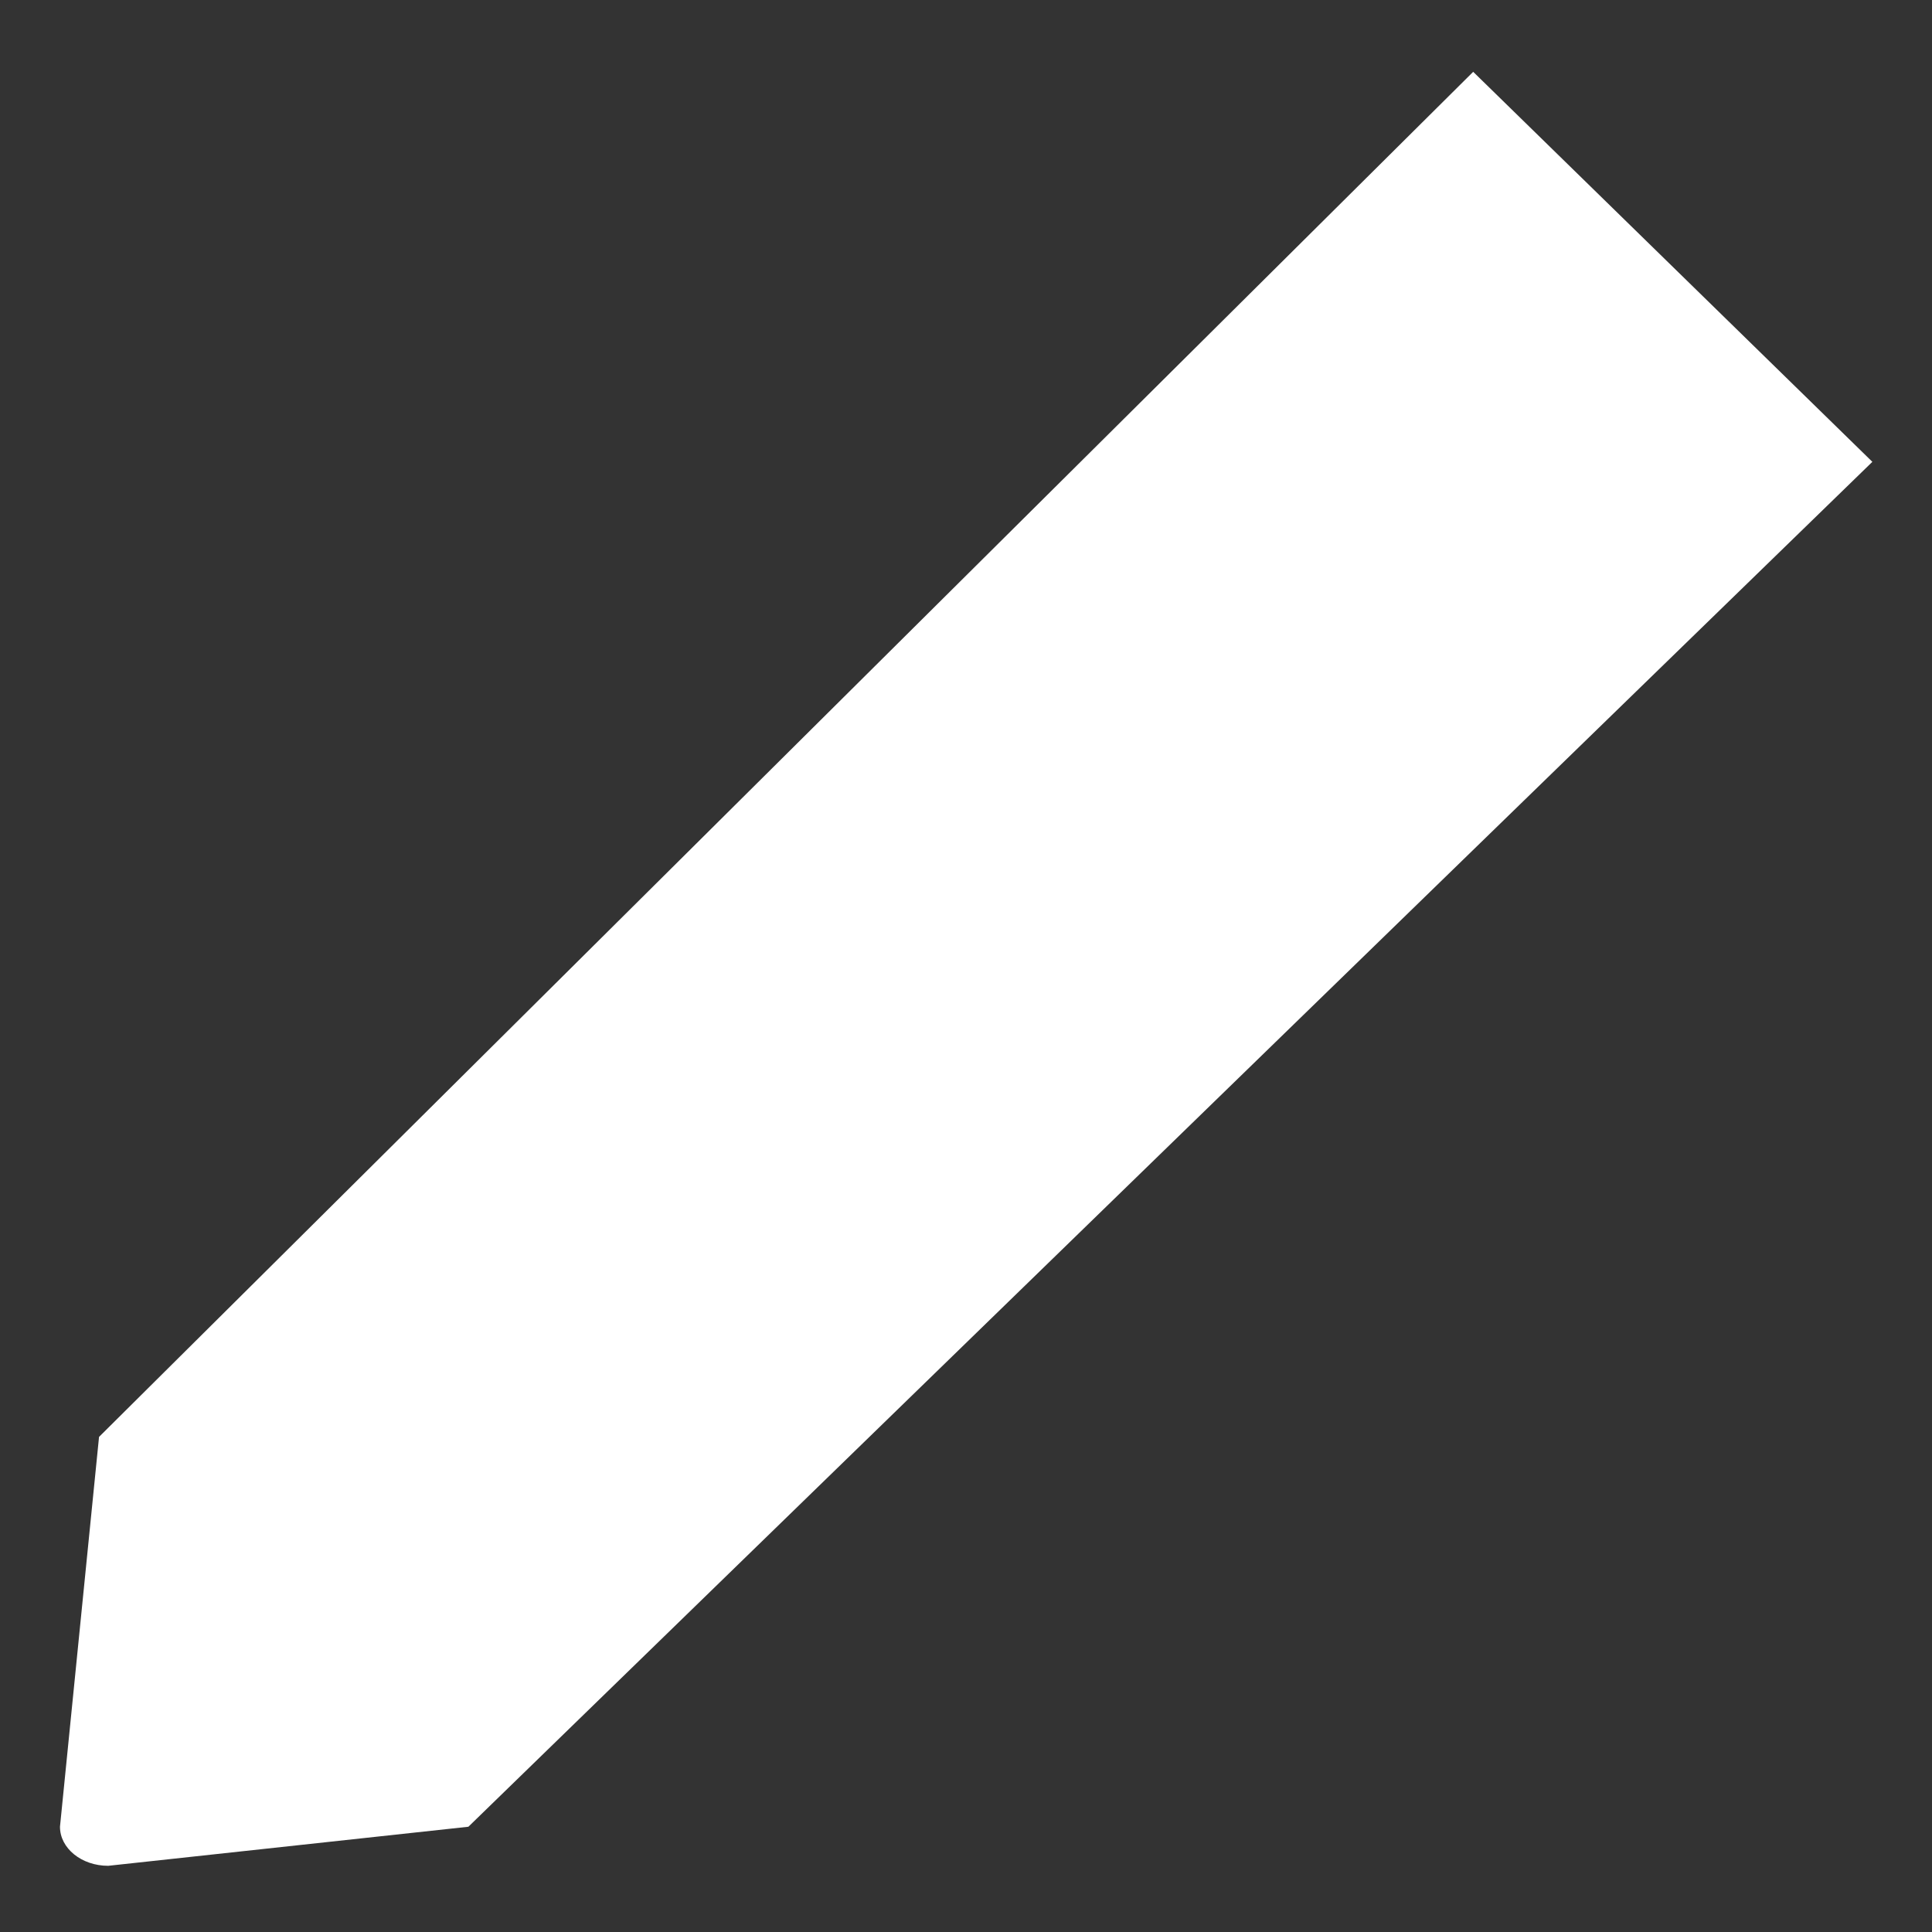 <svg width="23" height="23" viewBox="0 0 23 23" fill="none" xmlns="http://www.w3.org/2000/svg">
<rect x="0" y="0" width="23" height="23" fill="#333333" stroke="none"/>
<path fill-rule="evenodd" clip-rule="evenodd" d="M17.538 0.855L22.29 5.498L5.576 21.747L1.288 22.212C0.971 22.212 0.714 22.004 0.714 21.747L1.179 17.106L17.538 0.855Z" fill="white"/>
</svg>
